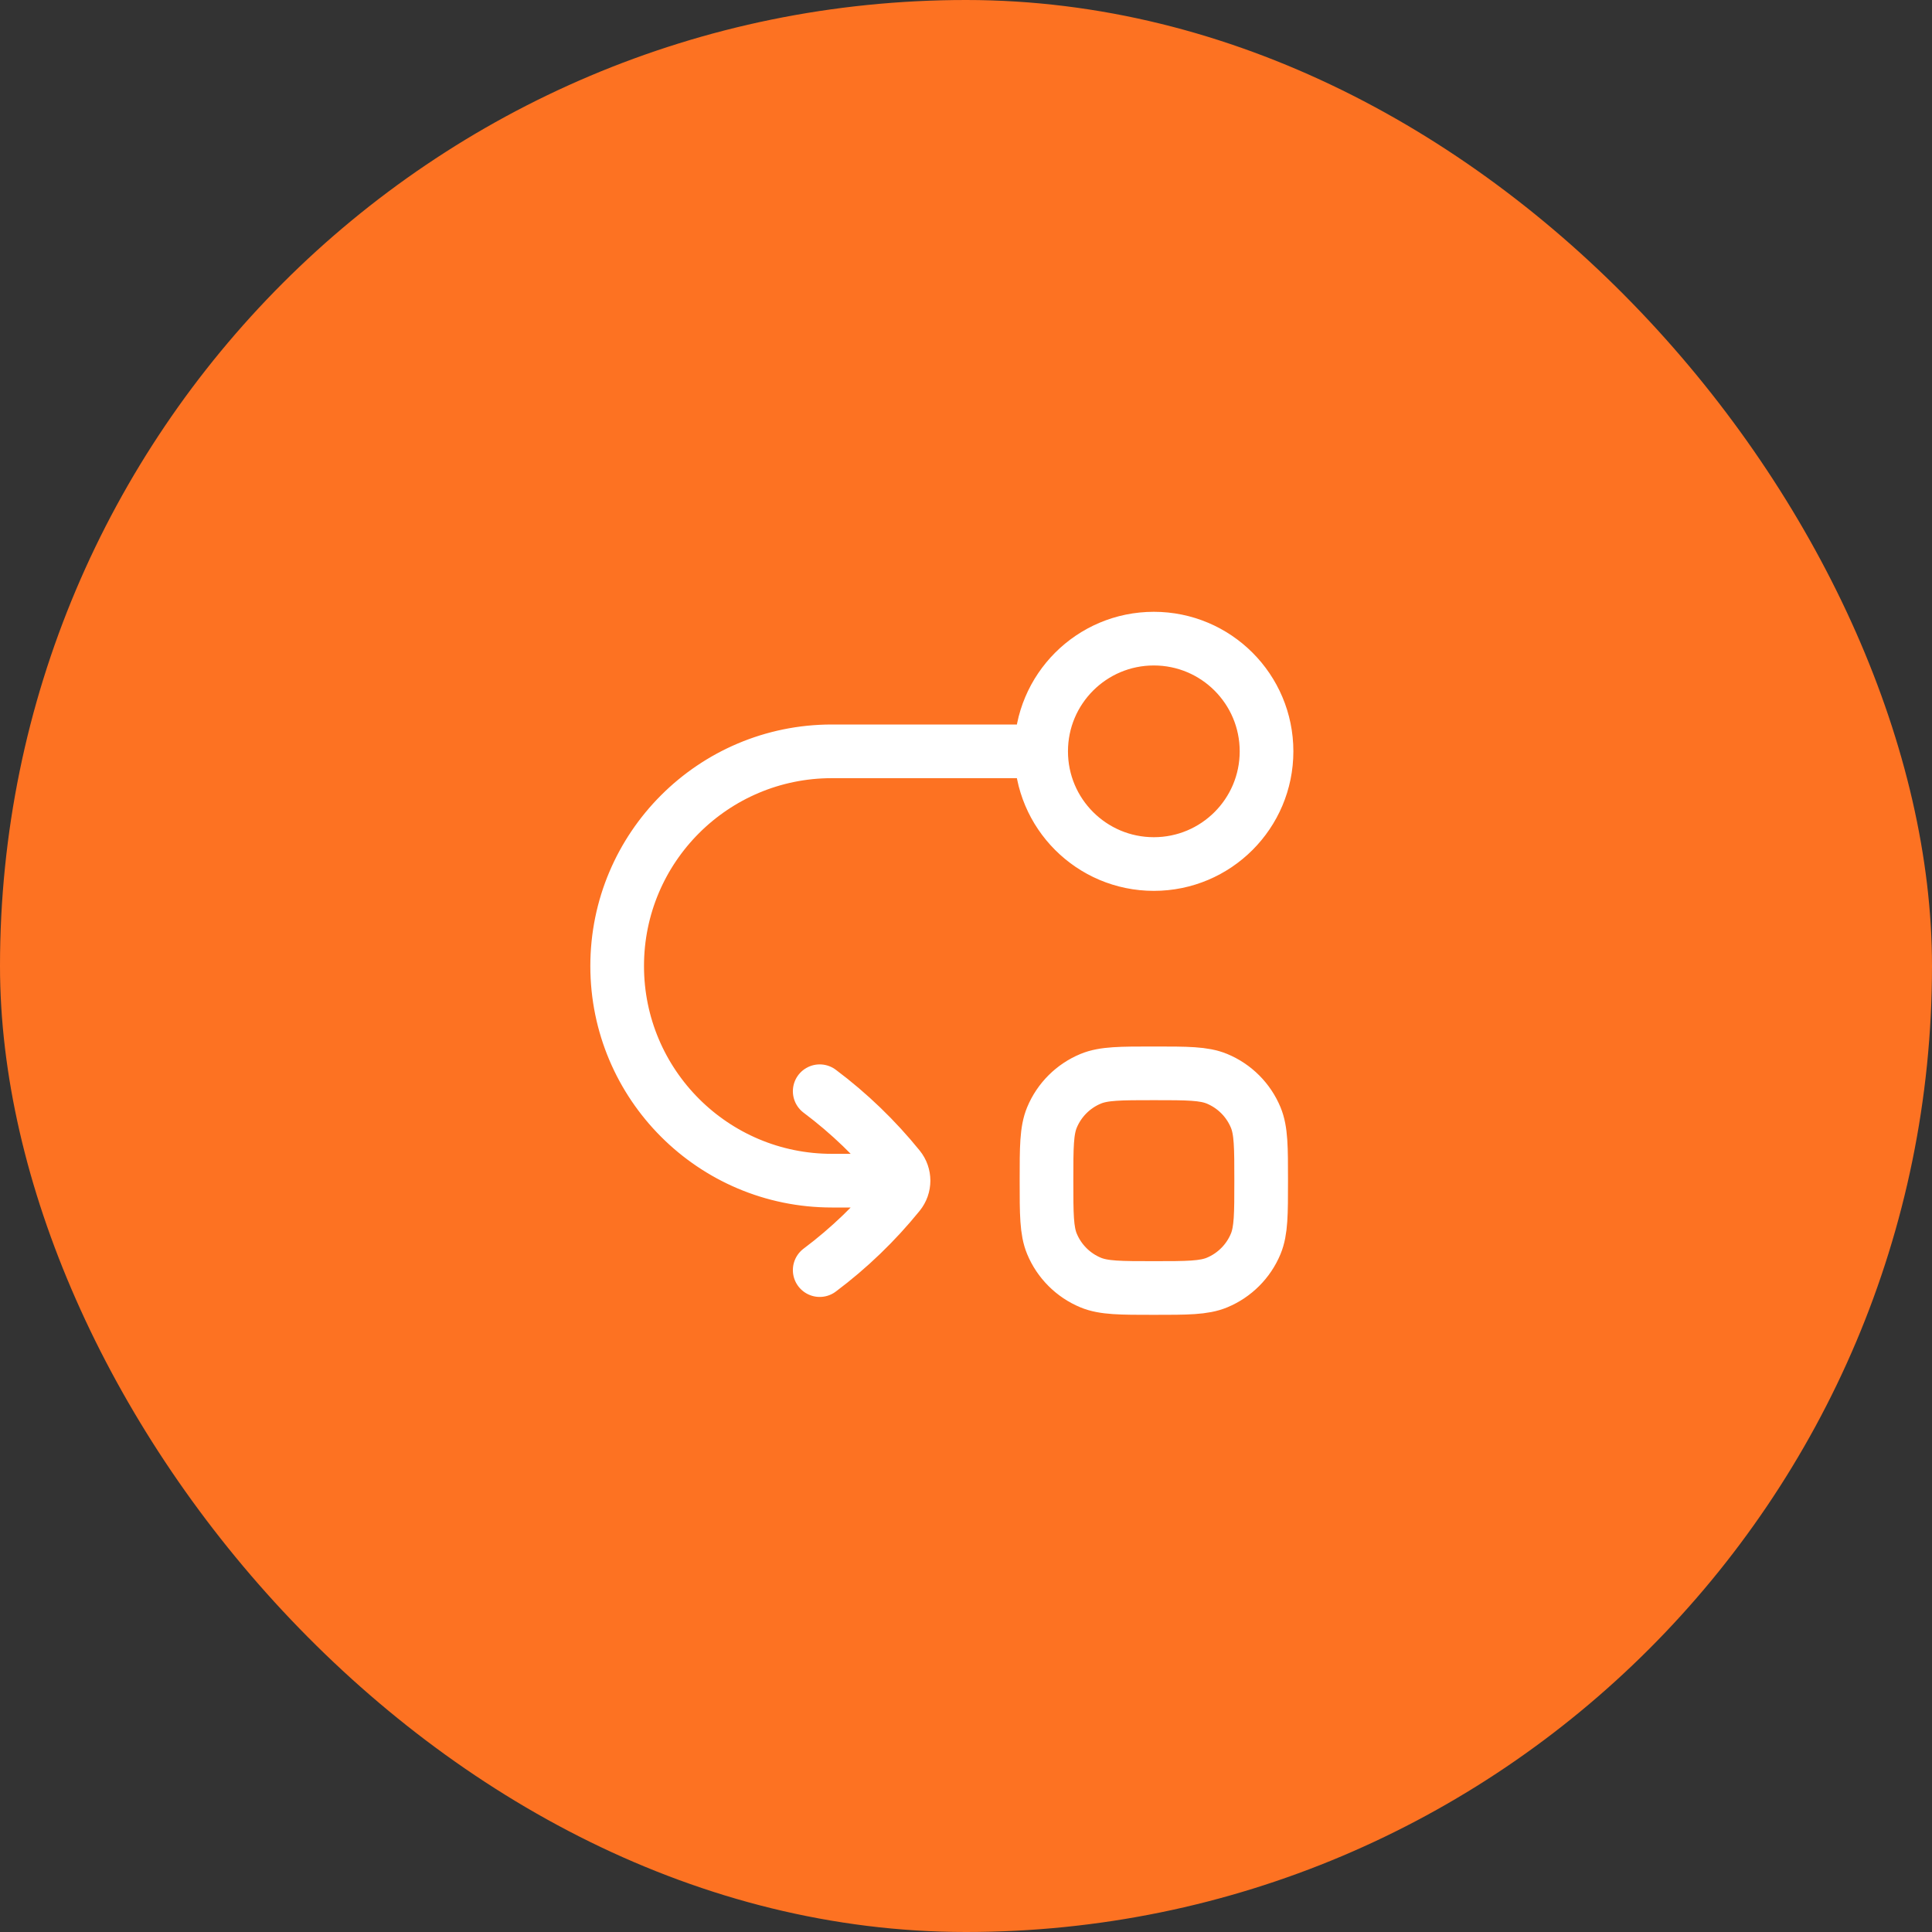 <svg width="72" height="72" viewBox="0 0 72 72" fill="none" xmlns="http://www.w3.org/2000/svg">
<rect x="0" y="0" width="72" height="72" fill="#333333" stroke="none"/>
<rect width="72" height="72" rx="36" fill="#FD7222"/>
<g clip-path="url(#clip0_1691_125)">
<path d="M33.672 44H31C26.582 44 23 40.418 23 36C23 31.582 26.582 28 31 28L38.8 28M33.672 44C33.672 43.825 33.614 43.651 33.497 43.507C32.635 42.443 31.645 41.489 30.548 40.667M33.672 44C33.672 44.174 33.614 44.349 33.497 44.493C32.635 45.557 31.645 46.511 30.548 47.333M38.8 28C38.8 30.32 40.68 32.2 43 32.2C45.32 32.2 47.2 30.32 47.2 28C47.2 25.68 45.32 23.8 43 23.8C40.68 23.8 38.8 25.68 38.8 28ZM43 48C41.758 48 41.136 48 40.646 47.797C39.993 47.526 39.474 47.007 39.203 46.354C39 45.864 39 45.242 39 44C39 42.757 39 42.136 39.203 41.646C39.474 40.993 39.993 40.474 40.646 40.203C41.136 40 41.758 40 43 40C44.242 40 44.864 40 45.354 40.203C46.007 40.474 46.526 40.993 46.797 41.646C47 42.136 47 42.757 47 44C47 45.242 47 45.864 46.797 46.354C46.526 47.007 46.007 47.526 45.354 47.797C44.864 48 44.242 48 43 48Z" stroke="white" stroke-width="2" stroke-linecap="round" stroke-linejoin="round"/>
</g>
<defs>
<clipPath id="clip0_1691_125">
<rect width="32" height="32" fill="white" transform="translate(20 20)"/>
</clipPath>
</defs>
</svg>
